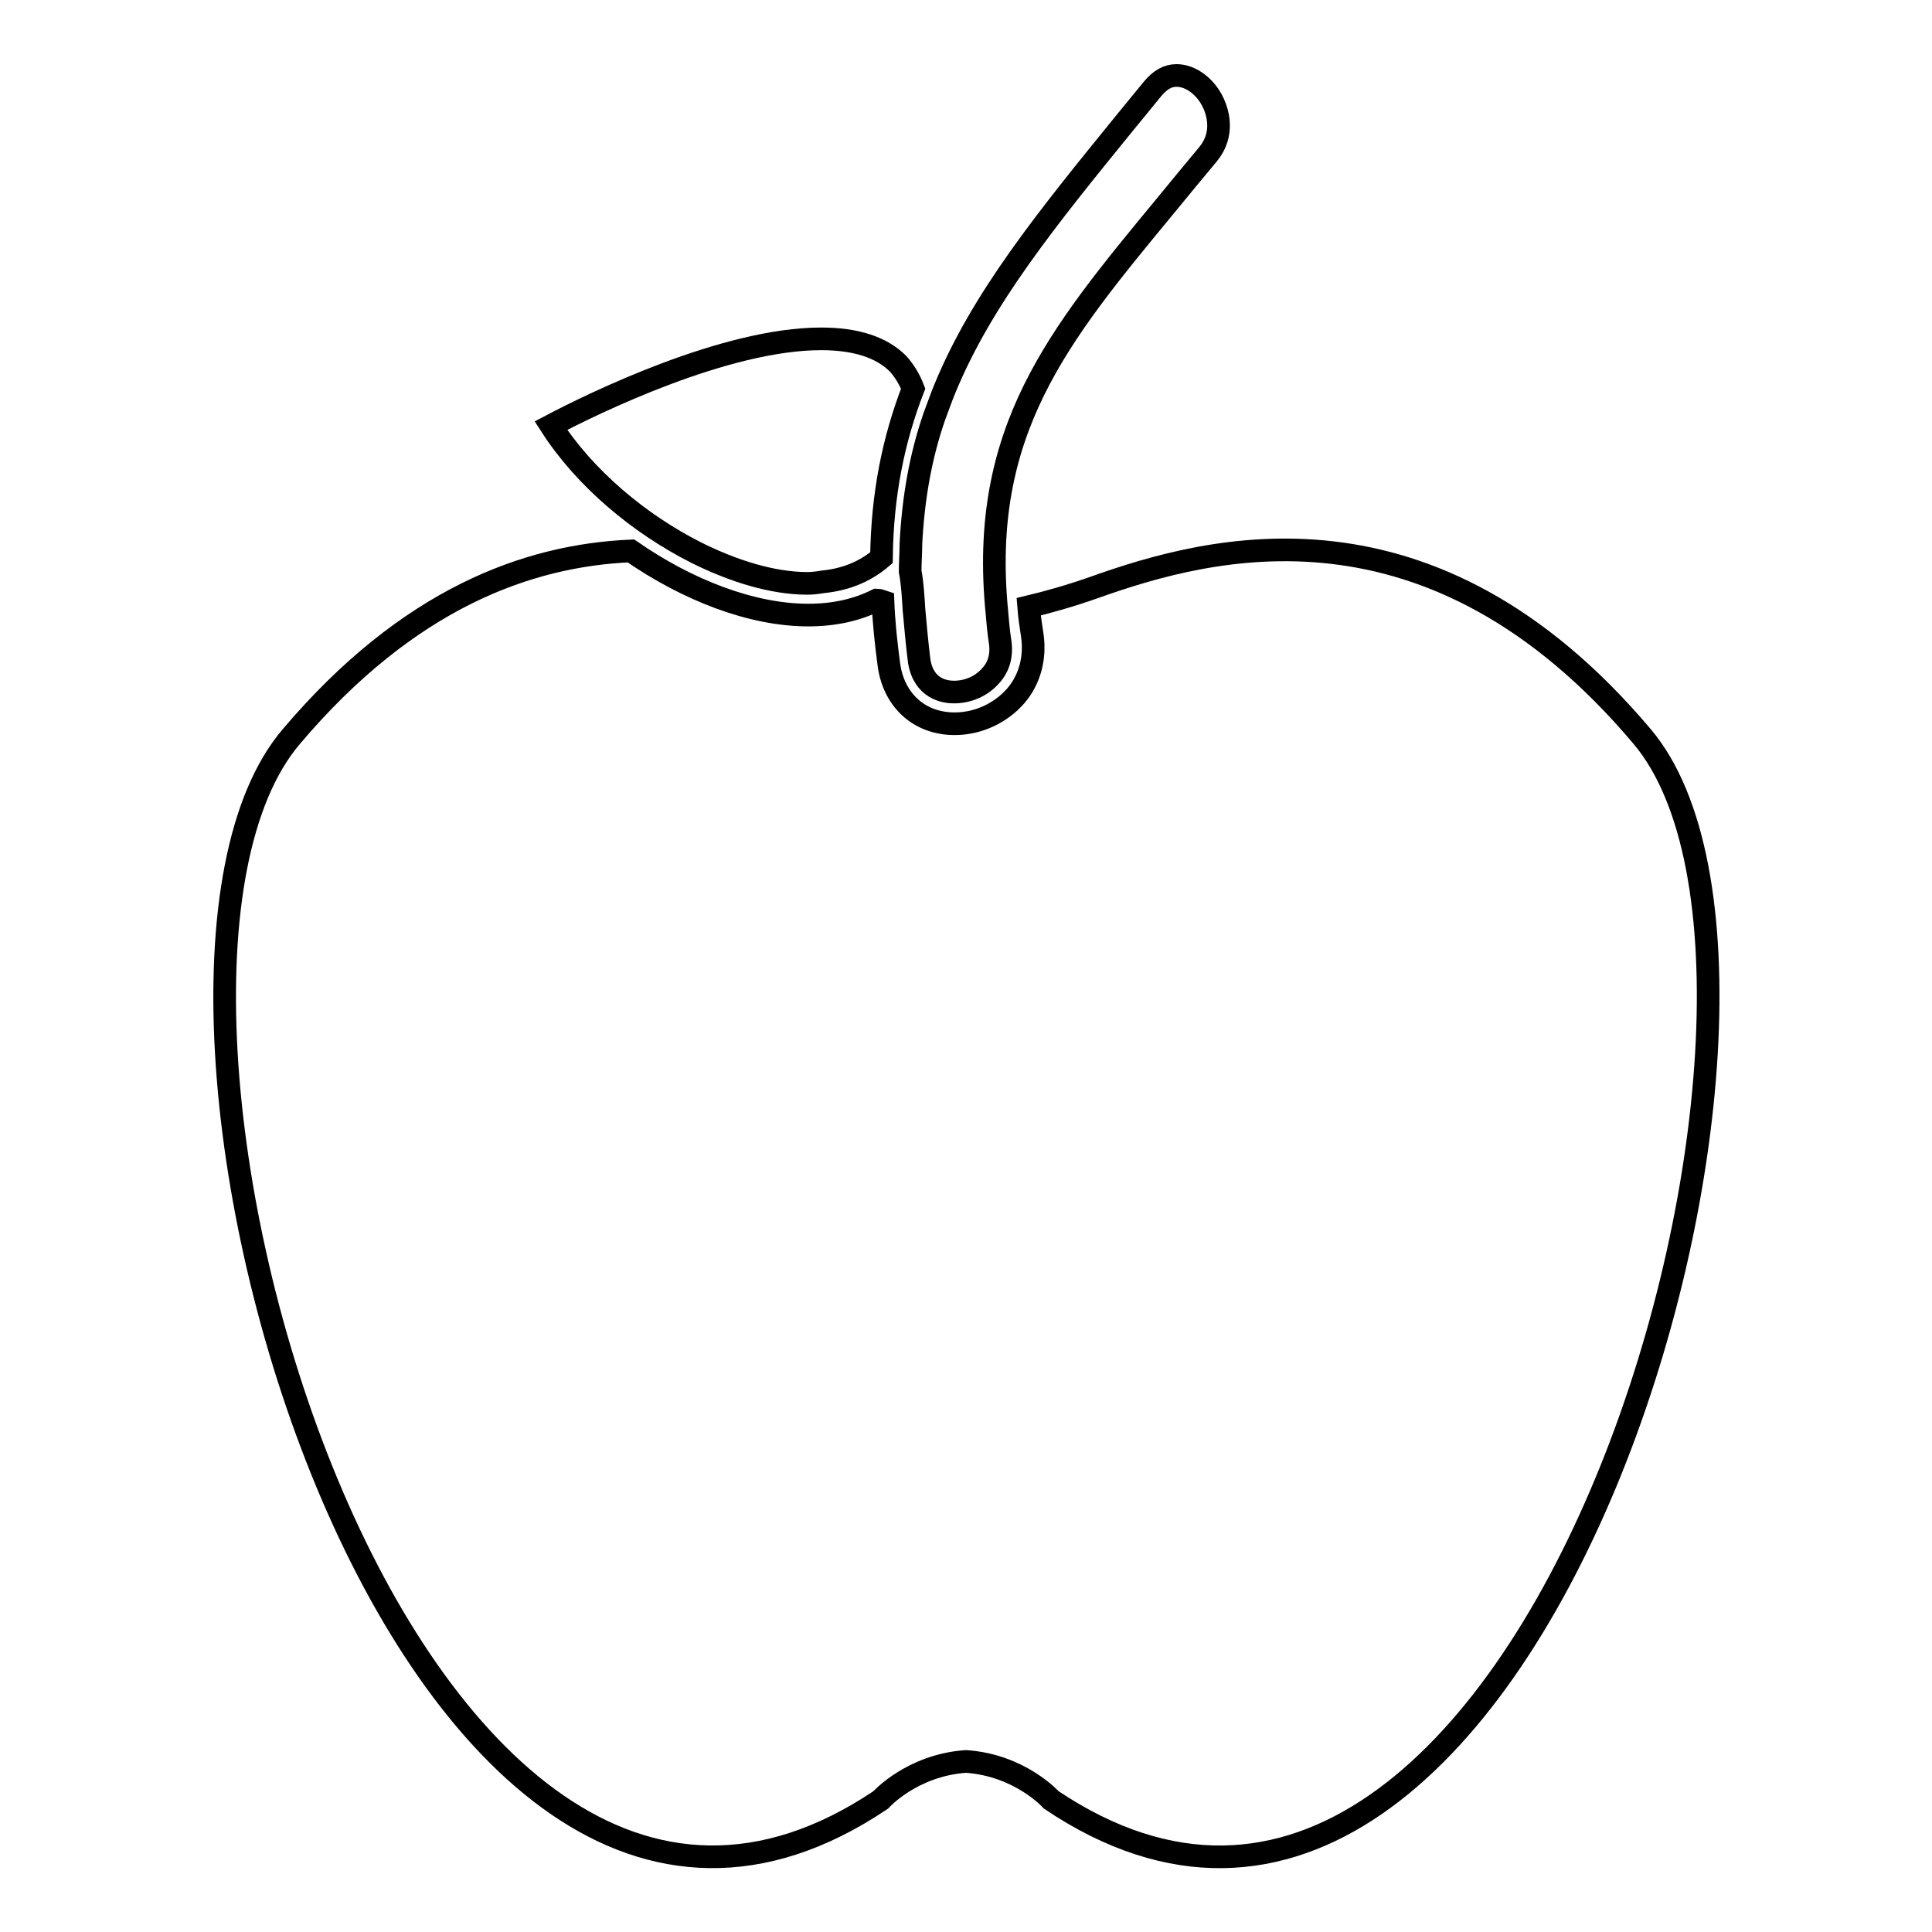<?xml version="1.0" encoding="utf-8"?>
<!-- Svg Vector Icons : http://www.onlinewebfonts.com/icon -->
<!DOCTYPE svg PUBLIC "-//W3C//DTD SVG 1.1//EN" "http://www.w3.org/Graphics/SVG/1.1/DTD/svg11.dtd">
<svg version="1.1" xmlns="http://www.w3.org/2000/svg" xmlns:xlink="http://www.w3.org/1999/xlink" x="0px" y="0px" viewBox="0 0 256 256" enable-background="new 0 0 256 256" xml:space="preserve">
<g><g><g><g><path stroke-width="3" fill-opacity="0" stroke="#000000"  d="M116.7,238.5c0,0,4.1-4.6,11.3-5.1c7.2,0.5,11.3,5.1,11.3,5.1c63.5,42.6,106.3-107.7,78.3-140.9c-28-33.2-57.3-25.2-72.5-19.8c-3.4,1.2-6.3,2-8.8,2.6c0.1,1.3,0.3,2.6,0.5,3.9c0.4,3-0.4,5.8-2.2,7.9c-2,2.3-5,3.7-8.1,3.7c-4.6,0-8-3-8.7-7.7c-0.4-3-0.7-5.8-0.8-8.5c-0.3-0.1-0.6-0.2-0.8-0.2c-2.6,1.3-5.6,2-9.1,2c-7.5,0-16-3.3-23.5-8.5c-13.7,0.6-29.5,6.3-45,24.6C10.4,130.7,53.3,281.1,116.7,238.5z"/><path stroke-width="3" fill-opacity="0" stroke="#000000"  d="M92.2,73.2c5,2.5,10.2,4.1,14.8,4.1c0.7,0,1.4-0.1,2-0.2c3.1-0.3,5.7-1.4,7.8-3.2c0.1-8.4,1.6-15.7,4.2-22.4c-0.5-1.3-1.2-2.4-2-3.3c-2.2-2.2-5.6-3.3-10.2-3.3c-12.7,0-30.1,8.5-35.8,11.5C77.5,63.4,84.7,69.4,92.2,73.2z"/><path stroke-width="3" fill-opacity="0" stroke="#000000"  d="M121.1,80.7c0.2,2.2,0.4,4.5,0.7,6.9c0.6,3.7,3.4,4.1,4.6,4.1c1.9,0,3.7-0.8,4.9-2.2c1.1-1.2,1.5-2.8,1.2-4.6c-0.2-1.3-0.3-2.5-0.4-3.7c-2.4-24.1,8.1-36.7,22.3-53.9c1.8-2.2,3.7-4.5,5.7-6.9c2.2-2.7,1.2-5.6,0.7-6.7c-1-2.2-3-3.7-4.9-3.7c-1.2,0-2.2,0.6-3.2,1.8l-3.6,4.4c-10.5,12.9-19,23.4-23.9,35.3c-0.5,1.2-0.9,2.4-1.4,3.7c-1.8,5.2-2.8,10.8-3.1,16.9c0,1.2-0.1,2.4-0.1,3.6C120.9,77.3,121,79,121.1,80.7z"/></g></g><g></g><g></g><g></g><g></g><g></g><g></g><g></g><g></g><g></g><g></g><g></g><g></g><g></g><g></g><g></g></g></g>
</svg>